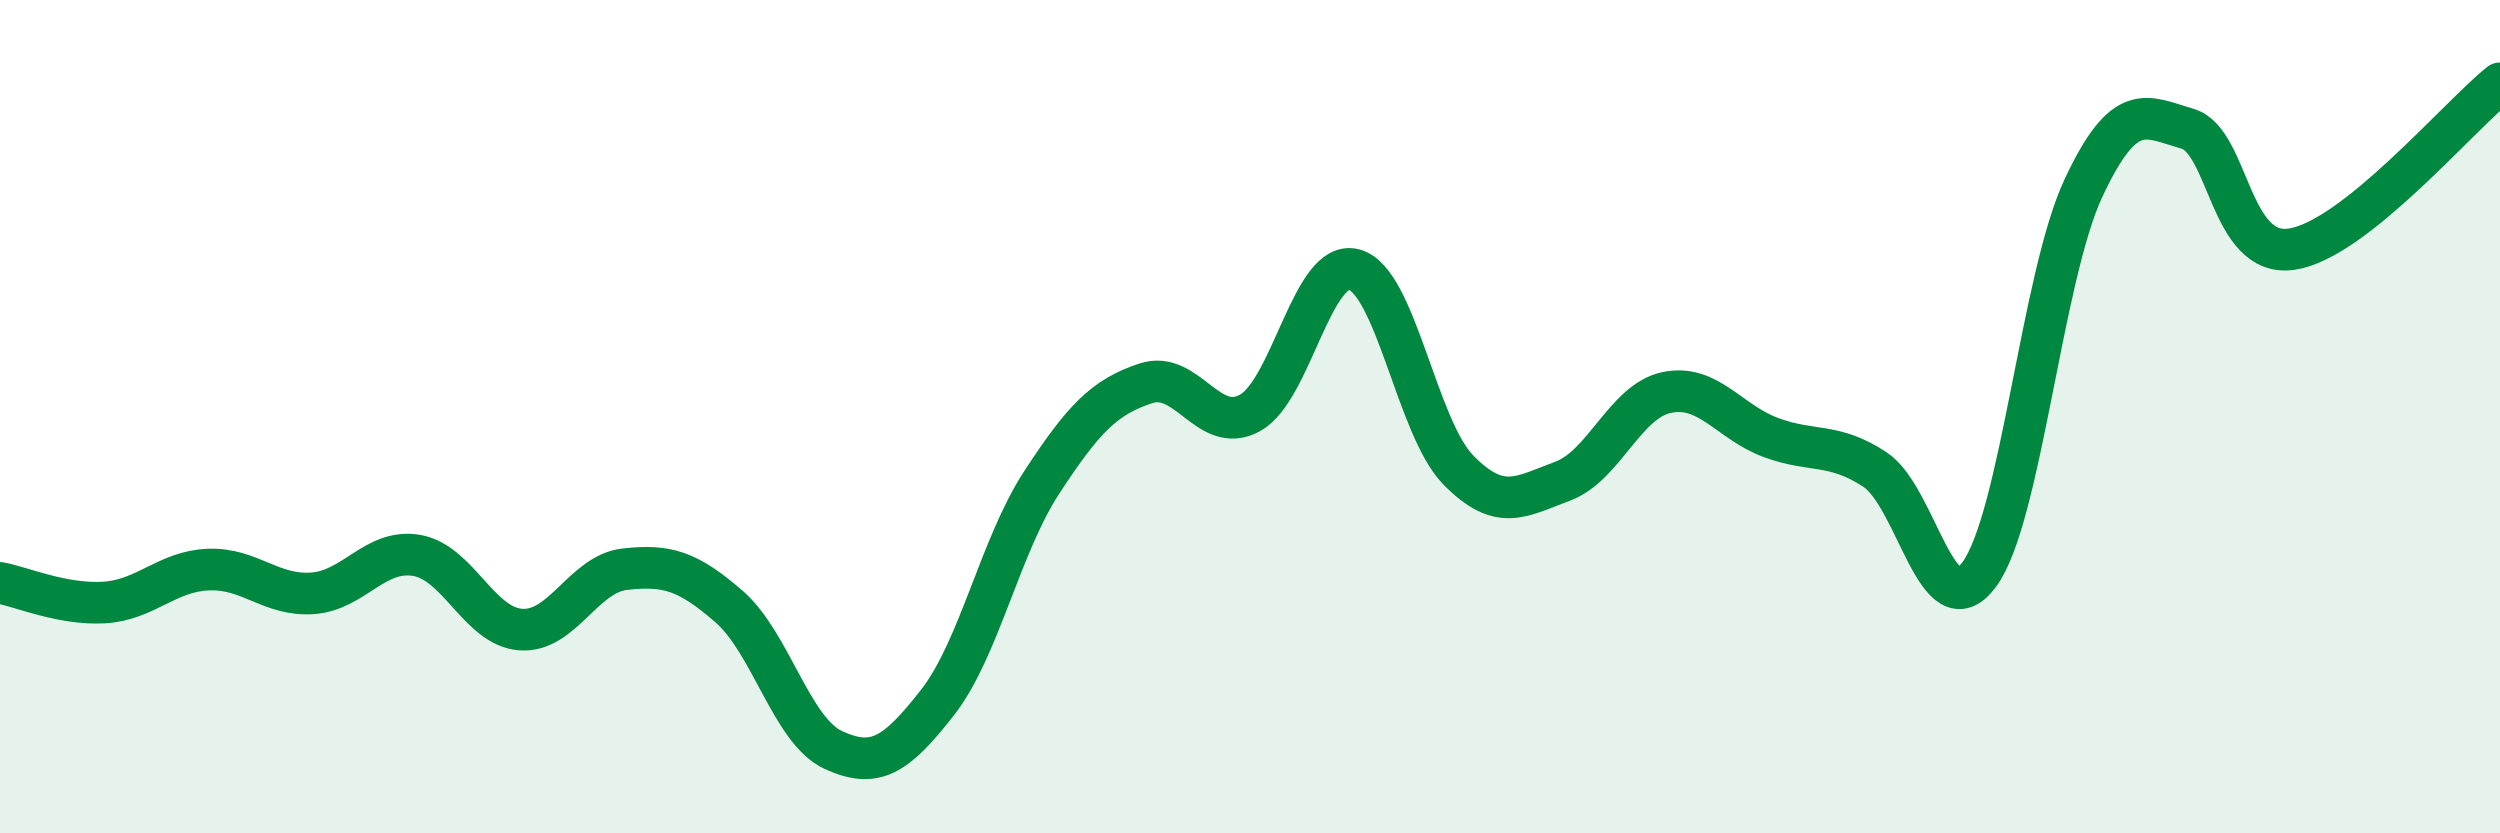 
    <svg width="60" height="20" viewBox="0 0 60 20" xmlns="http://www.w3.org/2000/svg">
      <path
        d="M 0,13.99 C 0.5,14.08 1.5,14.52 2.5,14.46 C 3.5,14.4 4,13.71 5,13.67 C 6,13.63 6.5,14.31 7.5,14.24 C 8.5,14.17 9,13.16 10,13.33 C 11,13.5 11.5,15.04 12.5,15.11 C 13.5,15.18 14,13.77 15,13.66 C 16,13.55 16.5,13.69 17.5,14.56 C 18.5,15.43 19,17.54 20,18 C 21,18.46 21.5,18.14 22.5,16.86 C 23.5,15.58 24,13.11 25,11.58 C 26,10.05 26.5,9.53 27.5,9.2 C 28.5,8.87 29,10.46 30,9.91 C 31,9.36 31.5,6.2 32.5,6.47 C 33.5,6.74 34,10.26 35,11.28 C 36,12.3 36.5,11.92 37.5,11.55 C 38.5,11.18 39,9.63 40,9.42 C 41,9.21 41.5,10.13 42.5,10.5 C 43.5,10.87 44,10.61 45,11.27 C 46,11.93 46.5,15.14 47.5,13.79 C 48.5,12.44 49,6.66 50,4.52 C 51,2.38 51.5,2.8 52.5,3.09 C 53.5,3.38 53.5,6.2 55,5.98 C 56.5,5.76 59,2.8 60,2L60 20L0 20Z"
        fill="#008740"
        opacity="0.1"
        stroke-linecap="round"
        stroke-linejoin="round"
      />
      <path
        d="M 0,13.99 C 0.5,14.08 1.5,14.52 2.5,14.46 C 3.5,14.4 4,13.71 5,13.67 C 6,13.63 6.5,14.31 7.5,14.24 C 8.5,14.17 9,13.16 10,13.33 C 11,13.5 11.5,15.04 12.5,15.11 C 13.5,15.18 14,13.77 15,13.66 C 16,13.55 16.5,13.69 17.5,14.56 C 18.5,15.43 19,17.54 20,18 C 21,18.46 21.5,18.14 22.5,16.86 C 23.5,15.58 24,13.11 25,11.58 C 26,10.05 26.5,9.53 27.5,9.2 C 28.5,8.87 29,10.46 30,9.91 C 31,9.36 31.5,6.2 32.5,6.47 C 33.5,6.74 34,10.26 35,11.28 C 36,12.3 36.5,11.92 37.5,11.55 C 38.5,11.18 39,9.63 40,9.42 C 41,9.21 41.5,10.13 42.5,10.5 C 43.5,10.87 44,10.61 45,11.27 C 46,11.93 46.5,15.14 47.5,13.79 C 48.5,12.44 49,6.66 50,4.52 C 51,2.38 51.5,2.8 52.5,3.09 C 53.5,3.38 53.5,6.2 55,5.98 C 56.5,5.76 59,2.8 60,2"
        stroke="#008740"
        stroke-width="1"
        fill="none"
        stroke-linecap="round"
        stroke-linejoin="round"
      />
    </svg>
  